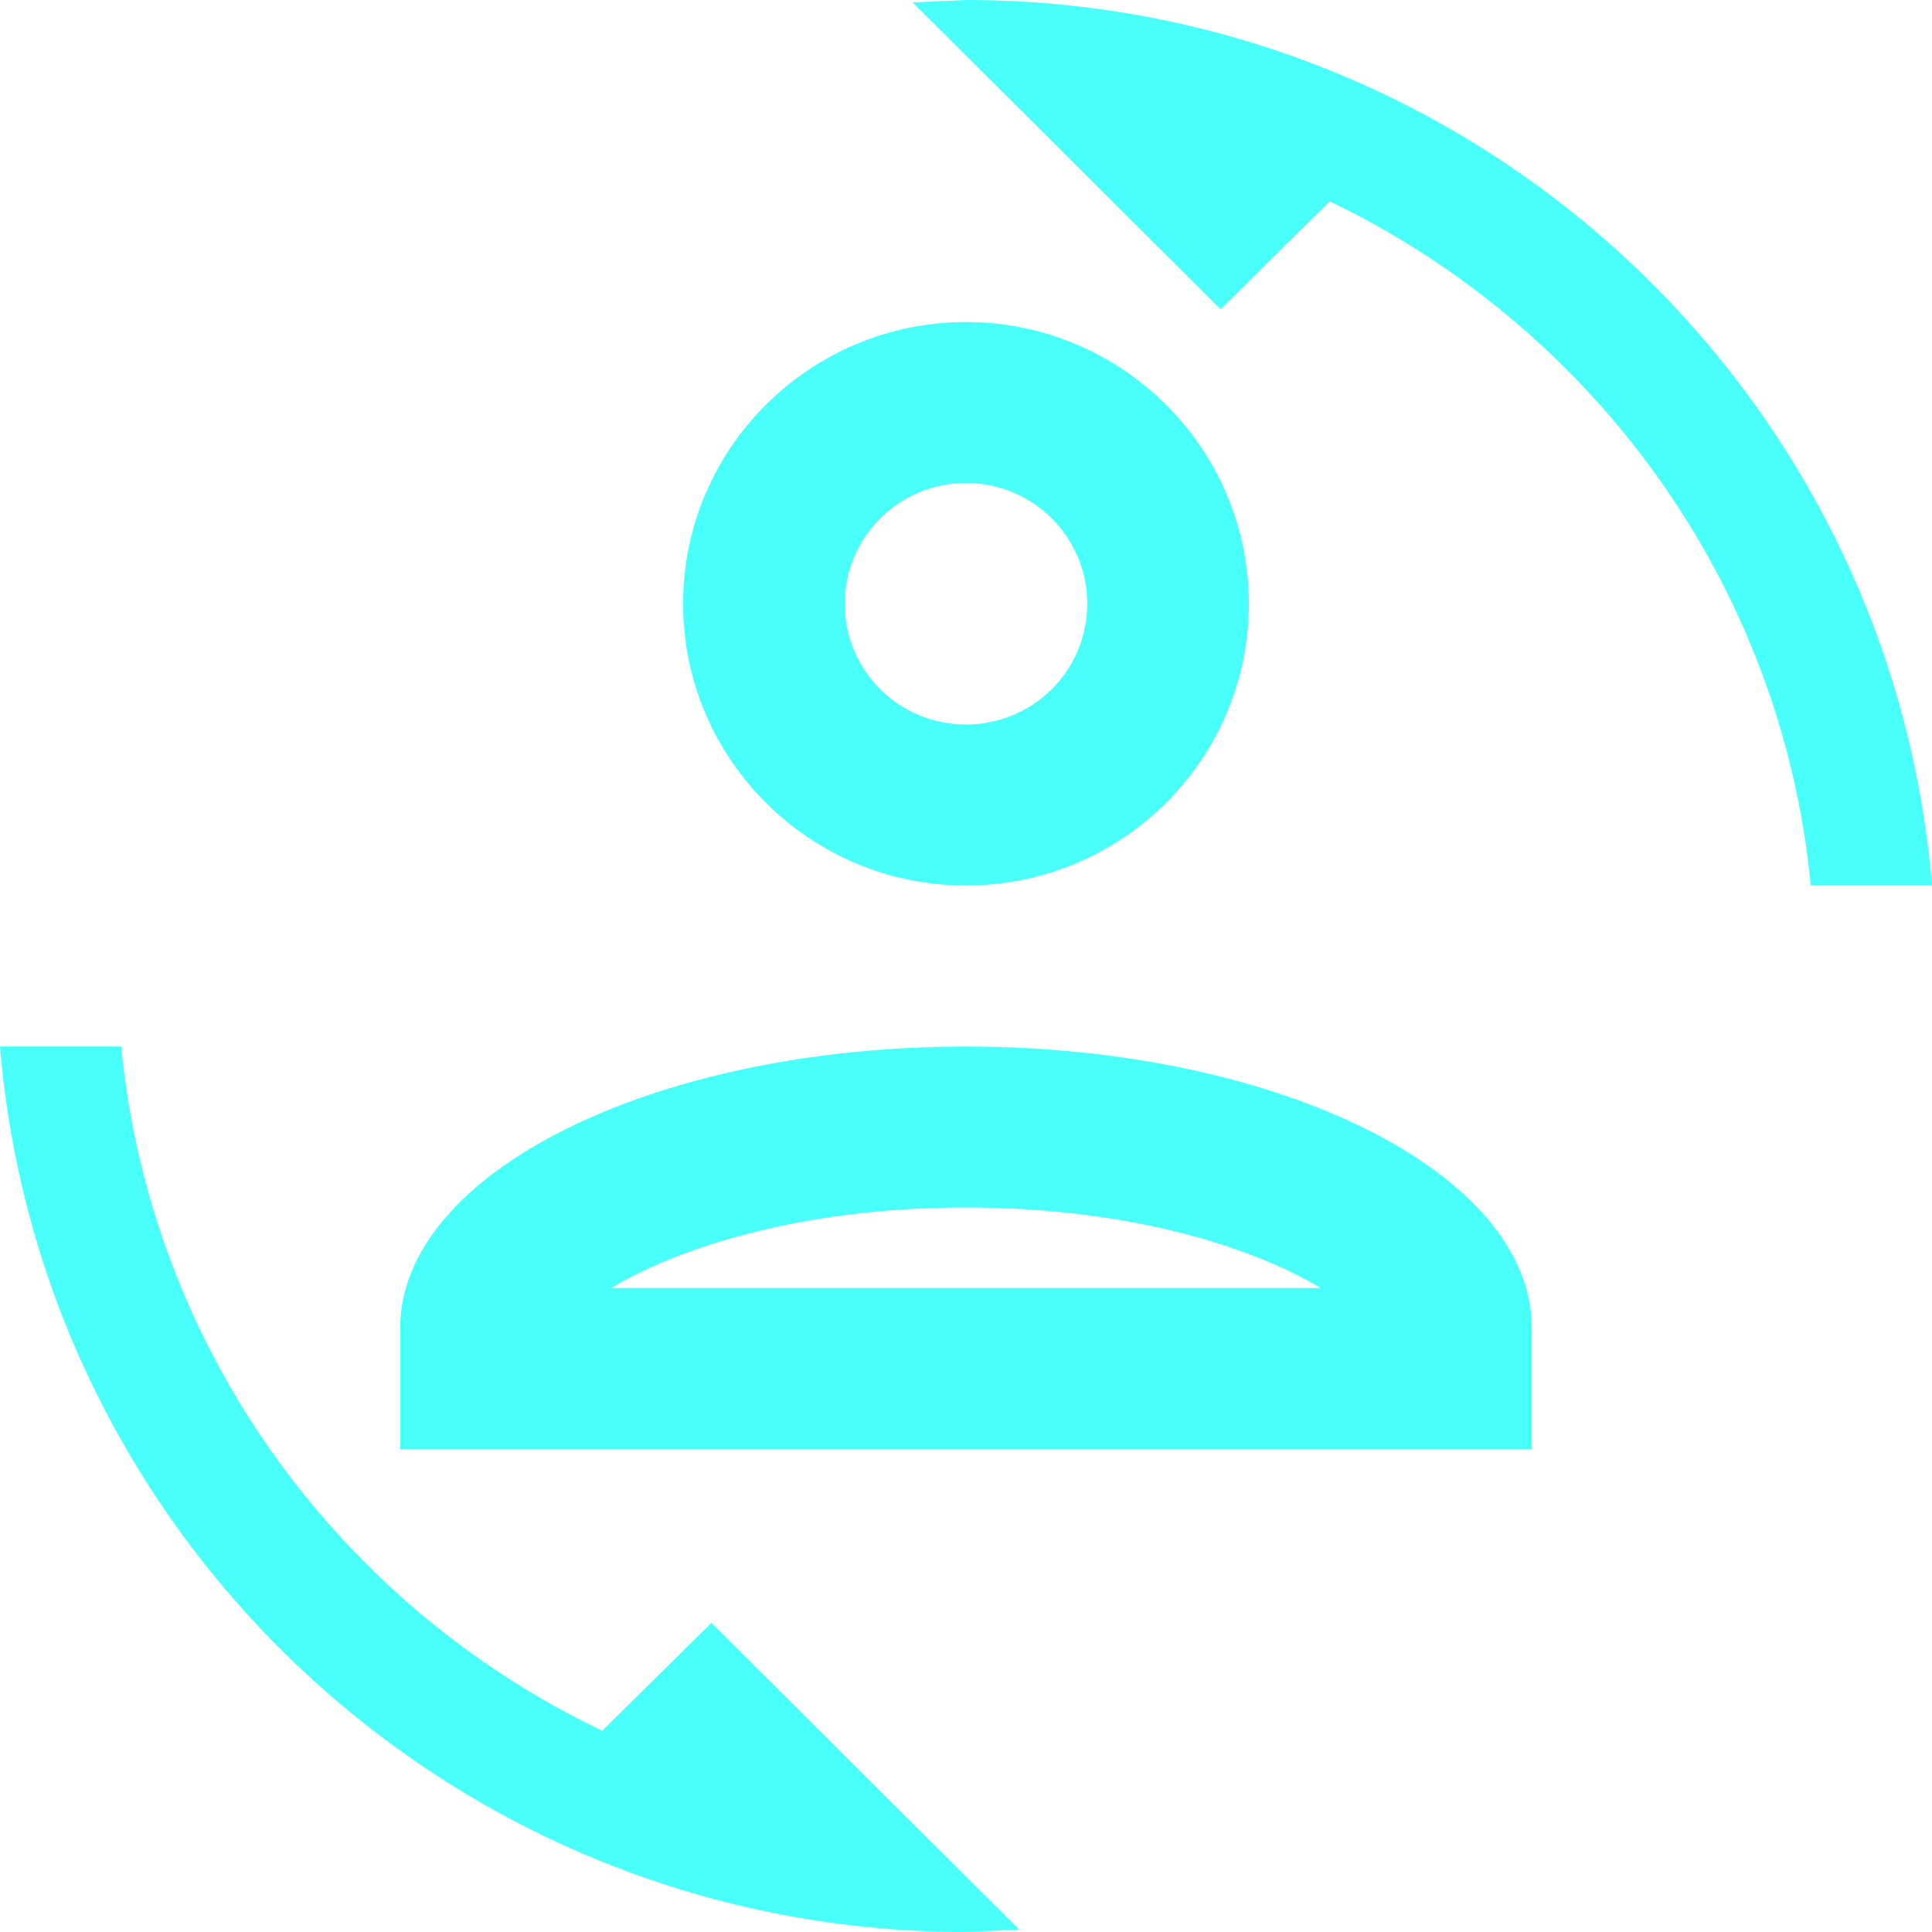 <svg width="28" height="28" viewBox="0 0 28 28" fill="none" xmlns="http://www.w3.org/2000/svg">
<path d="M14 0L13.227 0.035L17.69 4.48L19.272 2.917C23.079 4.748 25.821 8.447 26.243 12.833H28C27.402 5.647 21.369 0 14 0ZM14 4.667C11.739 4.667 9.9 6.498 9.9 8.75C9.9 11.002 11.739 12.833 14 12.833C16.261 12.833 18.1 11.002 18.1 8.75C18.1 6.498 16.261 4.667 14 4.667ZM14 7C14.972 7 15.757 7.782 15.757 8.75C15.757 9.718 14.972 10.5 14 10.5C13.028 10.5 12.243 9.718 12.243 8.75C12.243 7.782 13.028 7 14 7ZM0 15.167C0.597 22.353 6.631 28 14 28L14.773 27.965L10.31 23.52L8.728 25.083C4.92 23.263 2.179 19.553 1.757 15.167H0ZM14 15.167C9.466 15.167 5.799 16.998 5.799 19.25V21H22.201V19.25C22.201 16.998 18.534 15.167 14 15.167ZM14 17.5C16.472 17.5 18.229 18.118 19.143 18.667H8.857C9.771 18.118 11.528 17.5 14 17.5Z" fill="#48FFF9"/>
</svg>

